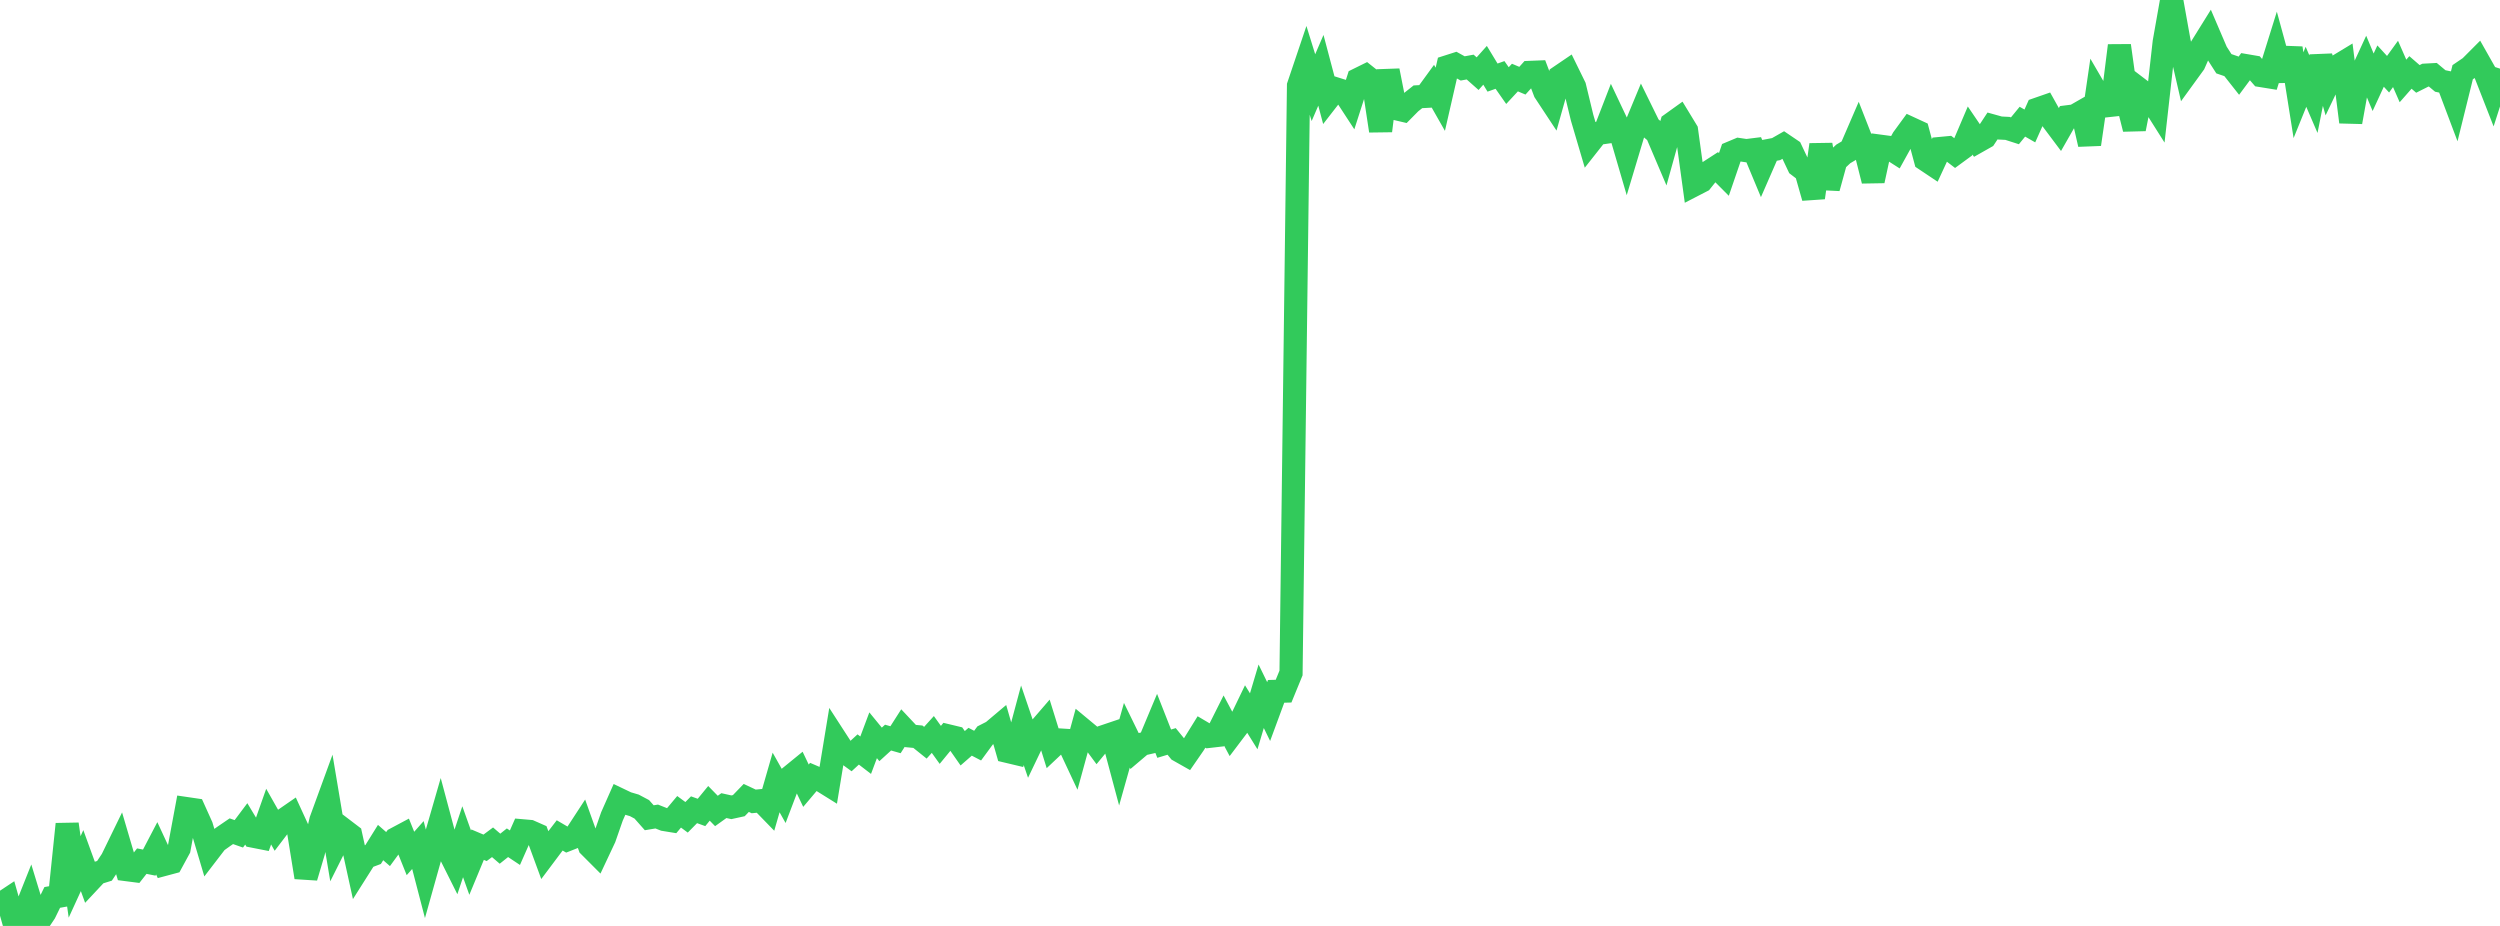 <?xml version="1.0" standalone="no"?>
<!DOCTYPE svg PUBLIC "-//W3C//DTD SVG 1.1//EN" "http://www.w3.org/Graphics/SVG/1.1/DTD/svg11.dtd">

<svg width="135" height="50" viewBox="0 0 135 50" preserveAspectRatio="none" 
  xmlns="http://www.w3.org/2000/svg"
  xmlns:xlink="http://www.w3.org/1999/xlink">


<polyline points="0.0, 48.847 0.403, 48.58 0.806, 50.0 1.209, 49.577 1.612, 48.566 2.015, 49.888 2.418, 49.286 2.821, 48.461 3.224, 48.389 3.627, 44.504 4.03, 47.353 4.433, 46.473 4.836, 47.581 5.239, 47.15 5.642, 47.025 6.045, 46.42 6.448, 45.593 6.851, 46.962 7.254, 47.014 7.657, 46.501 8.06, 46.581 8.463, 45.809 8.866, 46.677 9.269, 46.569 9.672, 45.828 10.075, 43.665 10.478, 43.724 10.881, 44.618 11.284, 45.974 11.687, 45.449 12.09, 45.161 12.493, 44.886 12.896, 45.027 13.299, 44.49 13.701, 45.159 14.104, 45.238 14.507, 44.097 14.91, 44.809 15.313, 44.28 15.716, 44.002 16.119, 44.88 16.522, 47.374 16.925, 46.017 17.328, 44.296 17.731, 43.192 18.134, 45.596 18.537, 44.791 18.94, 45.098 19.343, 46.932 19.746, 46.295 20.149, 46.144 20.552, 45.498 20.955, 45.85 21.358, 45.299 21.761, 45.084 22.164, 46.087 22.567, 45.632 22.97, 47.181 23.373, 45.744 23.776, 44.347 24.179, 45.854 24.582, 46.66 24.985, 45.453 25.388, 46.583 25.791, 45.612 26.194, 45.783 26.597, 45.483 27.0, 45.83 27.403, 45.508 27.806, 45.776 28.209, 44.863 28.612, 44.898 29.015, 45.076 29.418, 46.173 29.821, 45.635 30.224, 45.112 30.627, 45.348 31.03, 45.189 31.433, 44.571 31.836, 45.697 32.239, 46.101 32.642, 45.244 33.045, 44.088 33.448, 43.178 33.851, 43.371 34.254, 43.49 34.657, 43.704 35.06, 44.159 35.463, 44.092 35.866, 44.252 36.269, 44.318 36.672, 43.837 37.075, 44.135 37.478, 43.726 37.881, 43.872 38.284, 43.38 38.687, 43.792 39.09, 43.503 39.493, 43.593 39.896, 43.505 40.299, 43.088 40.701, 43.277 41.104, 43.237 41.507, 43.652 41.91, 42.253 42.313, 42.971 42.716, 41.91 43.119, 41.581 43.522, 42.428 43.925, 41.951 44.328, 42.124 44.731, 42.375 45.134, 39.926 45.537, 40.549 45.94, 40.842 46.343, 40.471 46.746, 40.781 47.149, 39.705 47.552, 40.197 47.955, 39.83 48.358, 39.945 48.761, 39.315 49.164, 39.744 49.567, 39.783 49.97, 40.107 50.373, 39.661 50.776, 40.223 51.179, 39.732 51.582, 39.829 51.985, 40.406 52.388, 40.054 52.791, 40.264 53.194, 39.715 53.597, 39.509 54.0, 39.169 54.403, 40.574 54.806, 40.67 55.209, 39.166 55.612, 40.349 56.015, 39.508 56.418, 39.041 56.821, 40.339 57.224, 39.959 57.627, 39.984 58.03, 40.844 58.433, 39.373 58.836, 39.707 59.239, 40.252 59.642, 39.764 60.045, 39.628 60.448, 41.135 60.851, 39.704 61.254, 40.529 61.657, 40.187 62.06, 40.095 62.463, 39.132 62.866, 40.158 63.269, 40.037 63.672, 40.533 64.075, 40.761 64.478, 40.177 64.881, 39.527 65.284, 39.765 65.687, 39.719 66.09, 38.915 66.493, 39.671 66.896, 39.138 67.299, 38.302 67.701, 38.95 68.104, 37.598 68.507, 38.424 68.91, 37.333 69.313, 37.322 69.716, 36.34 70.119, 4.628 70.522, 3.433 70.925, 4.733 71.328, 3.796 71.731, 5.317 72.134, 4.798 72.537, 4.924 72.94, 5.542 73.343, 4.287 73.746, 4.088 74.149, 4.408 74.552, 7.064 74.955, 3.816 75.358, 5.86 75.761, 5.955 76.164, 5.547 76.567, 5.227 76.97, 5.205 77.373, 4.652 77.776, 5.361 78.179, 3.601 78.582, 3.472 78.985, 3.695 79.388, 3.621 79.791, 3.978 80.194, 3.526 80.597, 4.19 81.0, 4.047 81.403, 4.622 81.806, 4.188 82.209, 4.358 82.612, 3.91 83.015, 3.894 83.418, 4.956 83.821, 5.567 84.224, 4.138 84.627, 3.864 85.03, 4.686 85.433, 6.353 85.836, 7.72 86.239, 7.209 86.642, 7.151 87.045, 6.109 87.448, 6.96 87.851, 8.34 88.254, 6.997 88.657, 6.026 89.06, 6.845 89.463, 7.18 89.866, 8.127 90.269, 6.679 90.672, 6.39 91.075, 7.053 91.478, 9.988 91.881, 9.78 92.284, 9.276 92.687, 9.015 93.09, 9.42 93.493, 8.244 93.896, 8.075 94.299, 8.135 94.701, 8.085 95.104, 9.052 95.507, 8.128 95.91, 8.052 96.313, 7.822 96.716, 8.095 97.119, 8.948 97.522, 9.256 97.925, 10.673 98.328, 7.817 98.731, 10.153 99.134, 8.69 99.537, 8.312 99.94, 8.072 100.343, 7.139 100.746, 8.169 101.149, 9.76 101.552, 7.898 101.955, 7.952 102.358, 8.21 102.761, 7.482 103.164, 6.93 103.567, 7.116 103.97, 8.619 104.373, 8.888 104.776, 8.018 105.179, 7.98 105.582, 8.289 105.985, 7.994 106.388, 7.048 106.791, 7.641 107.194, 7.413 107.597, 6.801 108.0, 6.913 108.403, 6.933 108.806, 7.063 109.209, 6.571 109.612, 6.802 110.015, 5.897 110.418, 5.757 110.821, 6.478 111.224, 7.016 111.627, 6.309 112.03, 6.258 112.433, 6.027 112.836, 7.791 113.239, 5.03 113.642, 5.723 114.045, 5.679 114.448, 2.464 114.851, 5.362 115.254, 6.962 115.657, 4.916 116.06, 5.223 116.463, 5.861 116.866, 2.279 117.269, 0.0 117.672, 2.247 118.075, 3.989 118.478, 3.434 118.881, 2.521 119.284, 1.873 119.687, 2.813 120.09, 3.442 120.493, 3.58 120.896, 4.091 121.299, 3.548 121.701, 3.617 122.104, 4.081 122.507, 4.146 122.91, 2.855 123.313, 4.33 123.716, 2.604 124.119, 5.141 124.522, 4.147 124.925, 5.084 125.328, 3.056 125.731, 4.47 126.134, 3.626 126.537, 3.382 126.94, 6.589 127.343, 4.352 127.746, 3.48 128.149, 4.442 128.552, 3.568 128.955, 4.008 129.358, 3.452 129.761, 4.371 130.164, 3.912 130.567, 4.261 130.97, 4.058 131.373, 4.036 131.776, 4.373 132.179, 4.457 132.582, 5.527 132.985, 3.898 133.388, 3.624 133.791, 3.22 134.194, 3.932 134.597, 4.962 135.0, 3.706" fill="none" stroke="#32ca5b" stroke-width="1.25"/>

</svg>